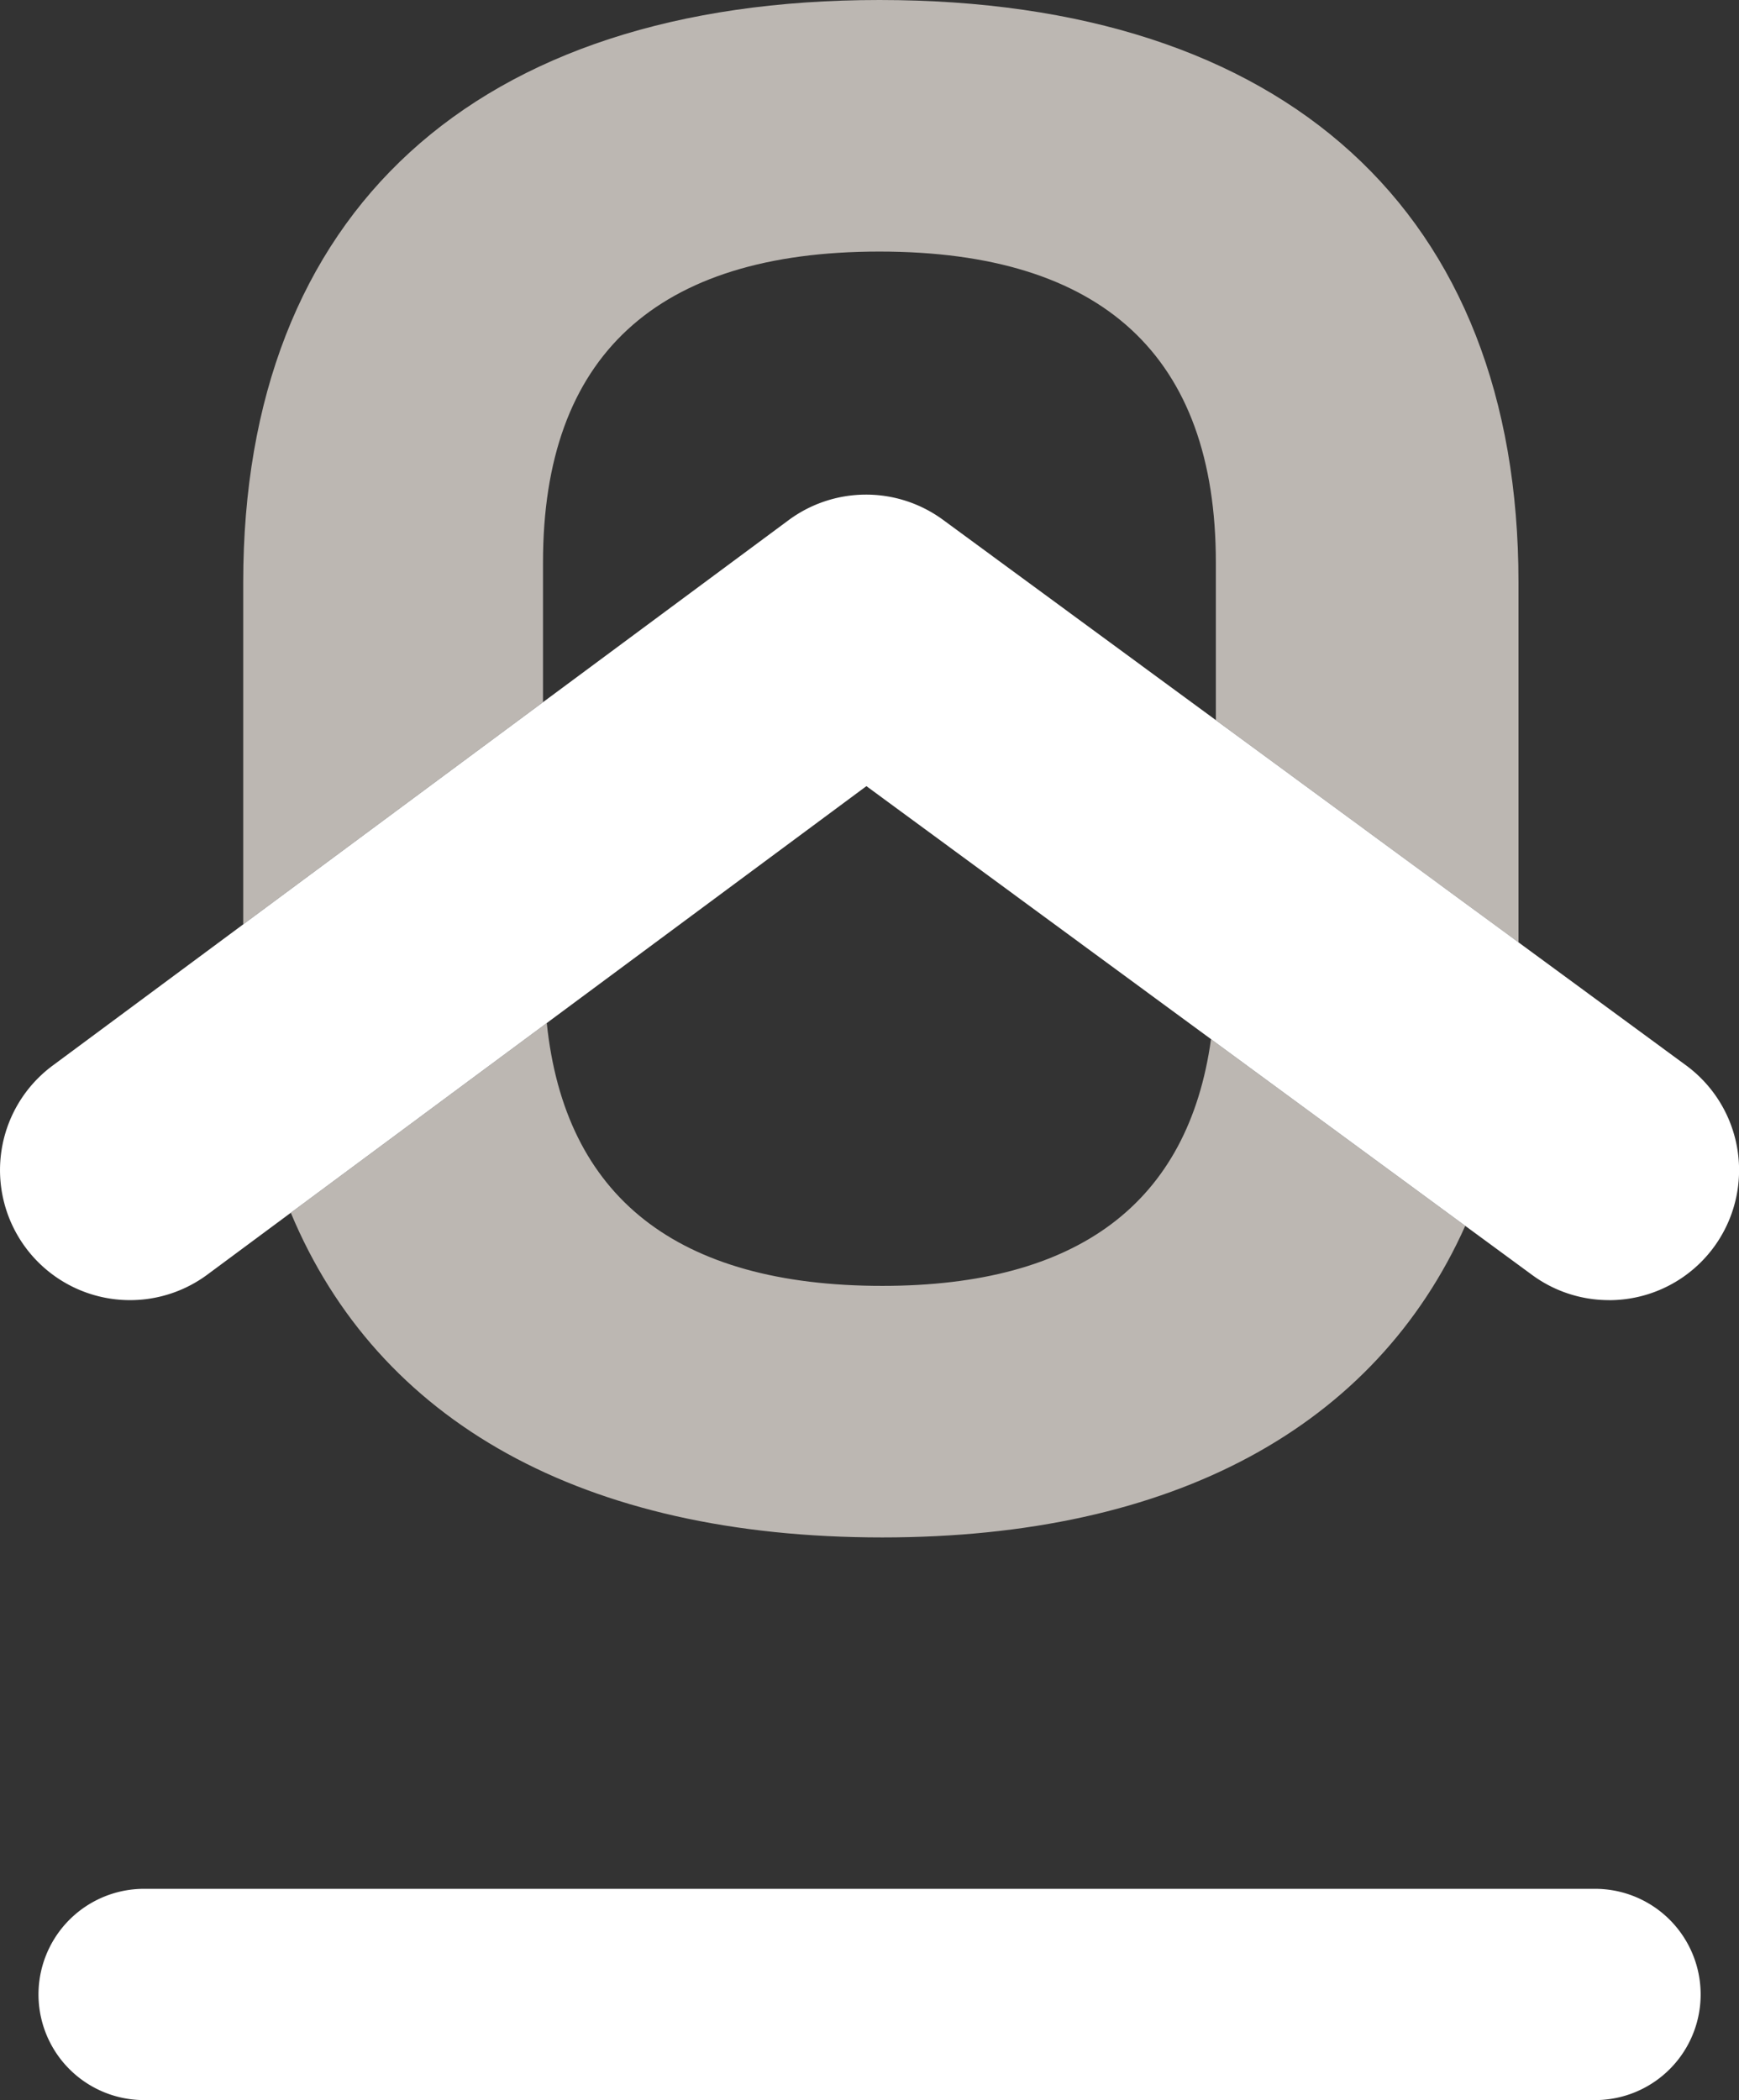 <svg id="Ebene_1" data-name="Ebene 1" xmlns="http://www.w3.org/2000/svg" width="36" height="43.461" viewBox="0 0 36 43.461"><rect x="0" y="0" width="36" height="43.461" fill="#333333" stroke="none"/><defs><style>.cls-1{fill:#bcb7b2;}.cls-2{fill:#fff;}</style></defs><path class="cls-1" d="M11.241,14.531V11.64c0-4.269,2.343-6.434,6.964-6.434S25.17,7.371,25.17,11.64v3.263l6.265,4.599V12.052C31.435,4.393,26.613,0,18.206,0,9.835,0,5.035,4.393,5.035,12.052v7.077Z"/><path class="cls-1" d="M25.07,21.506c-.47,3.384-2.748,5.105-6.805,5.105-4.255,0-6.572-1.842-6.946-5.439L6.02,25.098c1.805,4.325,6.047,6.719,12.245,6.719,6.039,0,10.207-2.297,12.068-6.448Z"/><path class="cls-2" d="M33.02,43.461H2.983a2.186,2.186,0,1,1,0-4.372H33.02a2.186,2.186,0,0,1,0,4.372Z"/><path class="cls-2" d="M33.306,26.906a2.682,2.682,0,0,1-1.59-.522L17.936,16.269,4.294,26.377A2.691,2.691,0,0,1,1.089,22.053L16.326,10.764a2.695,2.695,0,0,1,3.195-.007l15.381,11.289a2.691,2.691,0,0,1-1.595,4.861Z"/></svg>